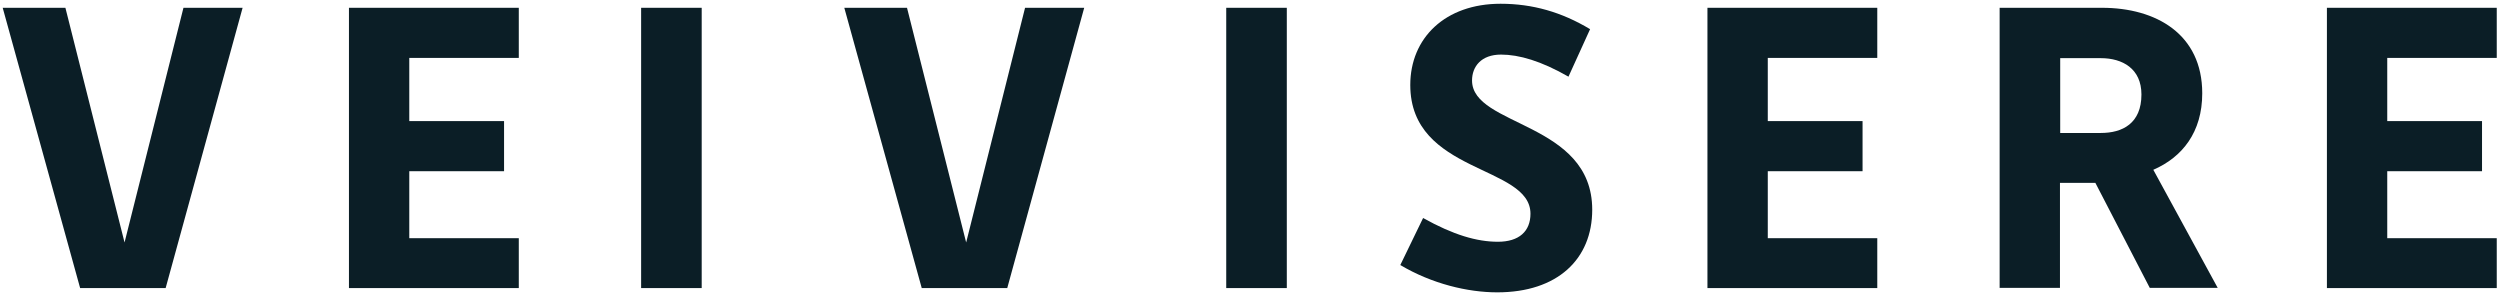 <svg viewBox="0 0 565 67" fill="none" xmlns="http://www.w3.org/2000/svg">
<path d="M18.11 65.105L0.609 1.761H14.781L28.148 54.798L41.461 1.761H54.828L37.435 65.105H18.11Z" fill="#0B1E26"/>
<path d="M117.246 65.105H78.863V1.761H117.246V13.088H92.498V27.367H113.917V38.694H92.498V53.832H117.246V65.052V65.105Z" fill="#0B1E26"/>
<path d="M144.895 65.105V1.761H158.583V65.105H144.895Z" fill="#0B1E26"/>
<path d="M208.313 65.106L190.812 1.761H204.984L218.351 54.799L231.664 1.761H245.031L227.638 65.106H208.313Z" fill="#0B1E26"/>
<path d="M277.129 65.105V1.761H290.818V65.105H277.129Z" fill="#0B1E26"/>
<path d="M316.469 59.898L321.622 49.269C328.44 53.08 333.754 54.637 338.532 54.637C343.309 54.637 345.886 52.275 345.886 48.303C345.886 37.244 318.723 39.338 318.723 19.207C318.723 8.578 326.615 0.848 339.122 0.848C346.369 0.848 352.918 2.727 359.36 6.592L354.475 17.328C348.302 13.785 343.309 12.336 339.23 12.336C334.72 12.336 332.681 15.074 332.681 18.187C332.681 28.655 359.843 27.474 359.843 47.39C359.843 58.556 352.006 66.071 338.371 66.071C331.714 66.071 323.608 64.139 316.469 59.898Z" fill="#0B1E26"/>
<path d="M424.265 65.105H385.883V1.761H424.265V13.088H399.518V27.367H420.937V38.694H399.518V53.832H424.265V65.052V65.105Z" fill="#0B1E26"/>
<path d="M451.917 65.105V1.761H475.054C487.293 1.761 497.707 7.72 497.707 21.086C497.707 29.89 493.198 35.527 486.649 38.372L501.197 65.052H485.844L473.551 41.324H465.552V65.052H451.863L451.917 65.105ZM465.606 13.142V30.051H474.785C479.67 30.051 483.965 27.904 483.965 21.355C483.965 15.504 479.67 13.142 474.785 13.142H465.606Z" fill="#0B1E26"/>
<path d="M564.265 65.105H525.883V1.761H564.265V13.088H539.518V27.367H560.937V38.694H539.518V53.832H564.265V65.052V65.105Z" fill="#0B1E26"/>
</svg>

